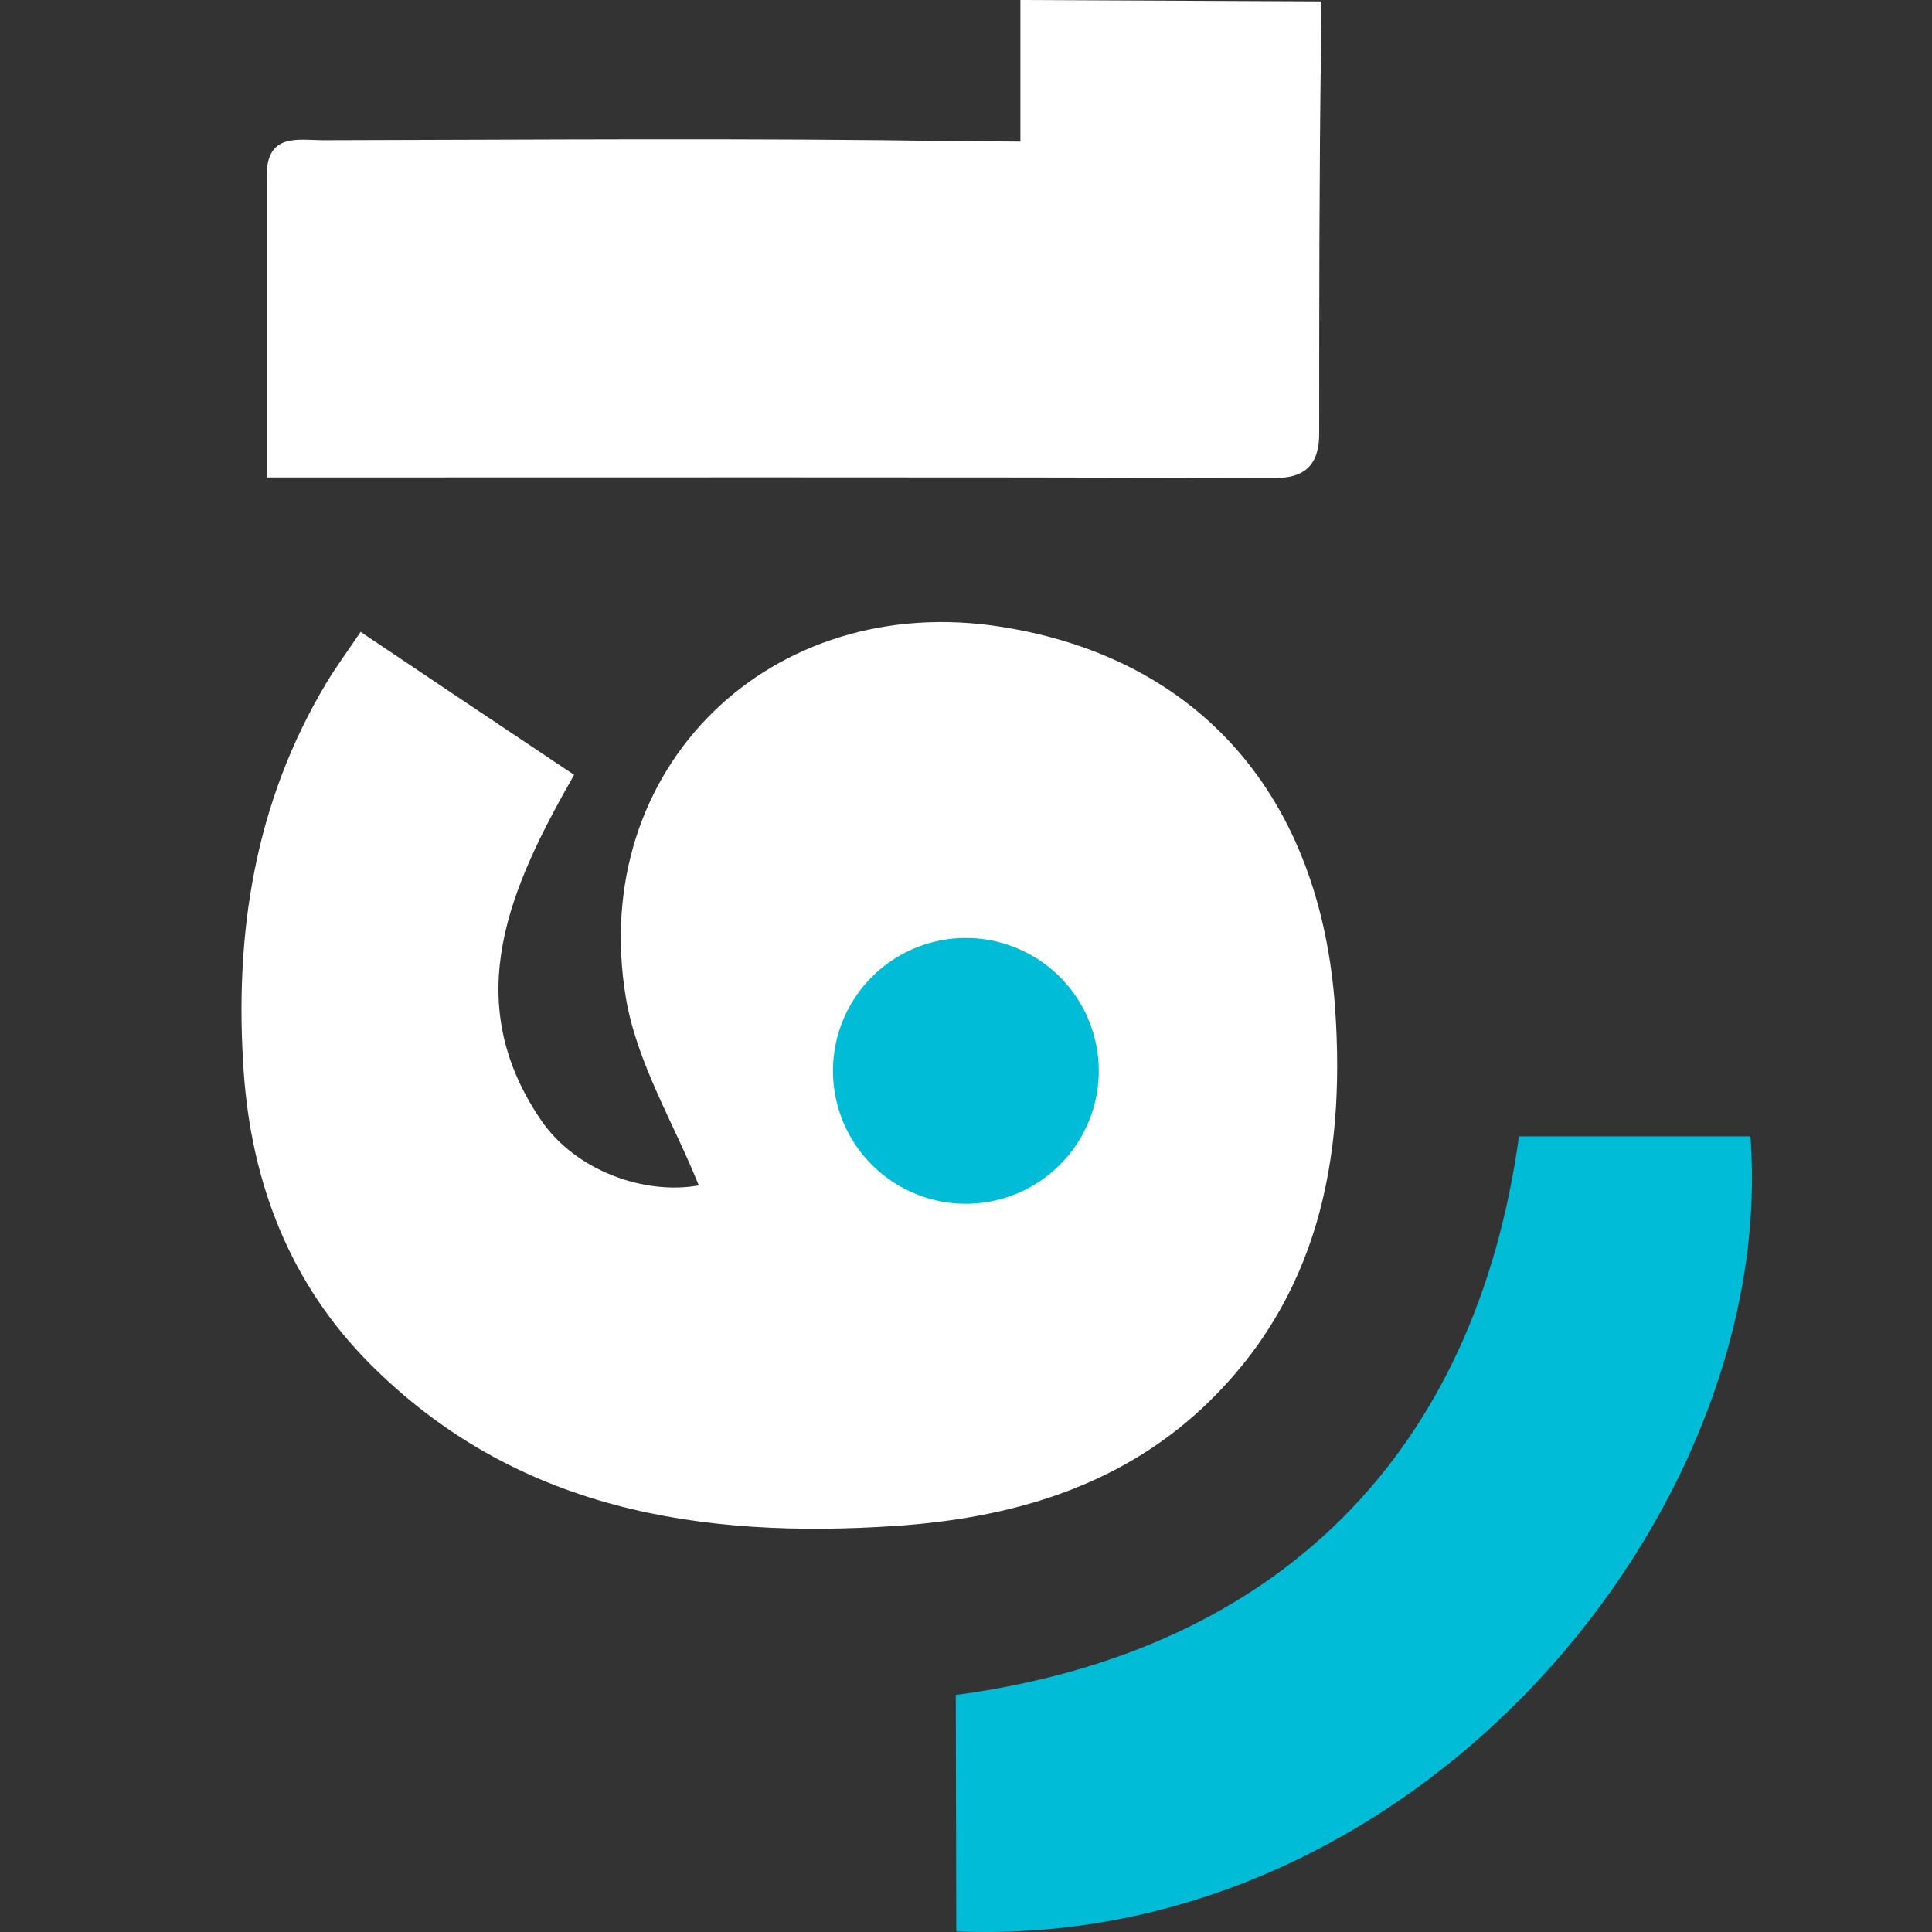 <svg xmlns="http://www.w3.org/2000/svg" width="32" height="32" fill="none"><rect width="100%" height="100%" fill="#333333" stroke="none"/><path fill="#00BCD7" d="m15.839 31.99-.008-3.916.061-.008c5.32-.736 8.546-4.022 9.267-9.244h3.833c.47 6.2-5.495 13.487-13.153 13.168Z"/><path fill="#fff" d="M4.417 7.908c5.677 0 11.202-.007 16.72.008.553 0 .713-.304.713-.736 0-2.14 0-4.28.03-6.421.008-.516 0-.736 0-.736L16.901 0v2.345l-.994-.007c-3.514-.054-7.028-.023-10.542-.016-.425 0-.948-.129-.948.592v4.994Zm17.699 8.827c-.236-3.552-2.262-5.836-5.526-6.352-3.817-.608-6.86 2.33-6.223 6.147.182 1.078.797 2.08 1.207 3.104-.88.16-2.042-.227-2.626-1.1-1.336-1.981-.509-3.825.561-5.7-1.184-.79-2.337-1.563-3.536-2.368-.22.326-.41.584-.57.85-1.191 1.989-1.525 4.167-1.366 6.443.13 1.845.767 3.492 2.072 4.812 2.421 2.444 5.495 2.922 8.743 2.702 1.867-.129 3.65-.63 5.07-1.958 1.913-1.799 2.36-4.106 2.194-6.58Z"/><path fill="#00BCD7" d="M15.998 19.938a2.201 2.201 0 1 0 0-4.402 2.201 2.201 0 0 0 0 4.402Z"/></svg>